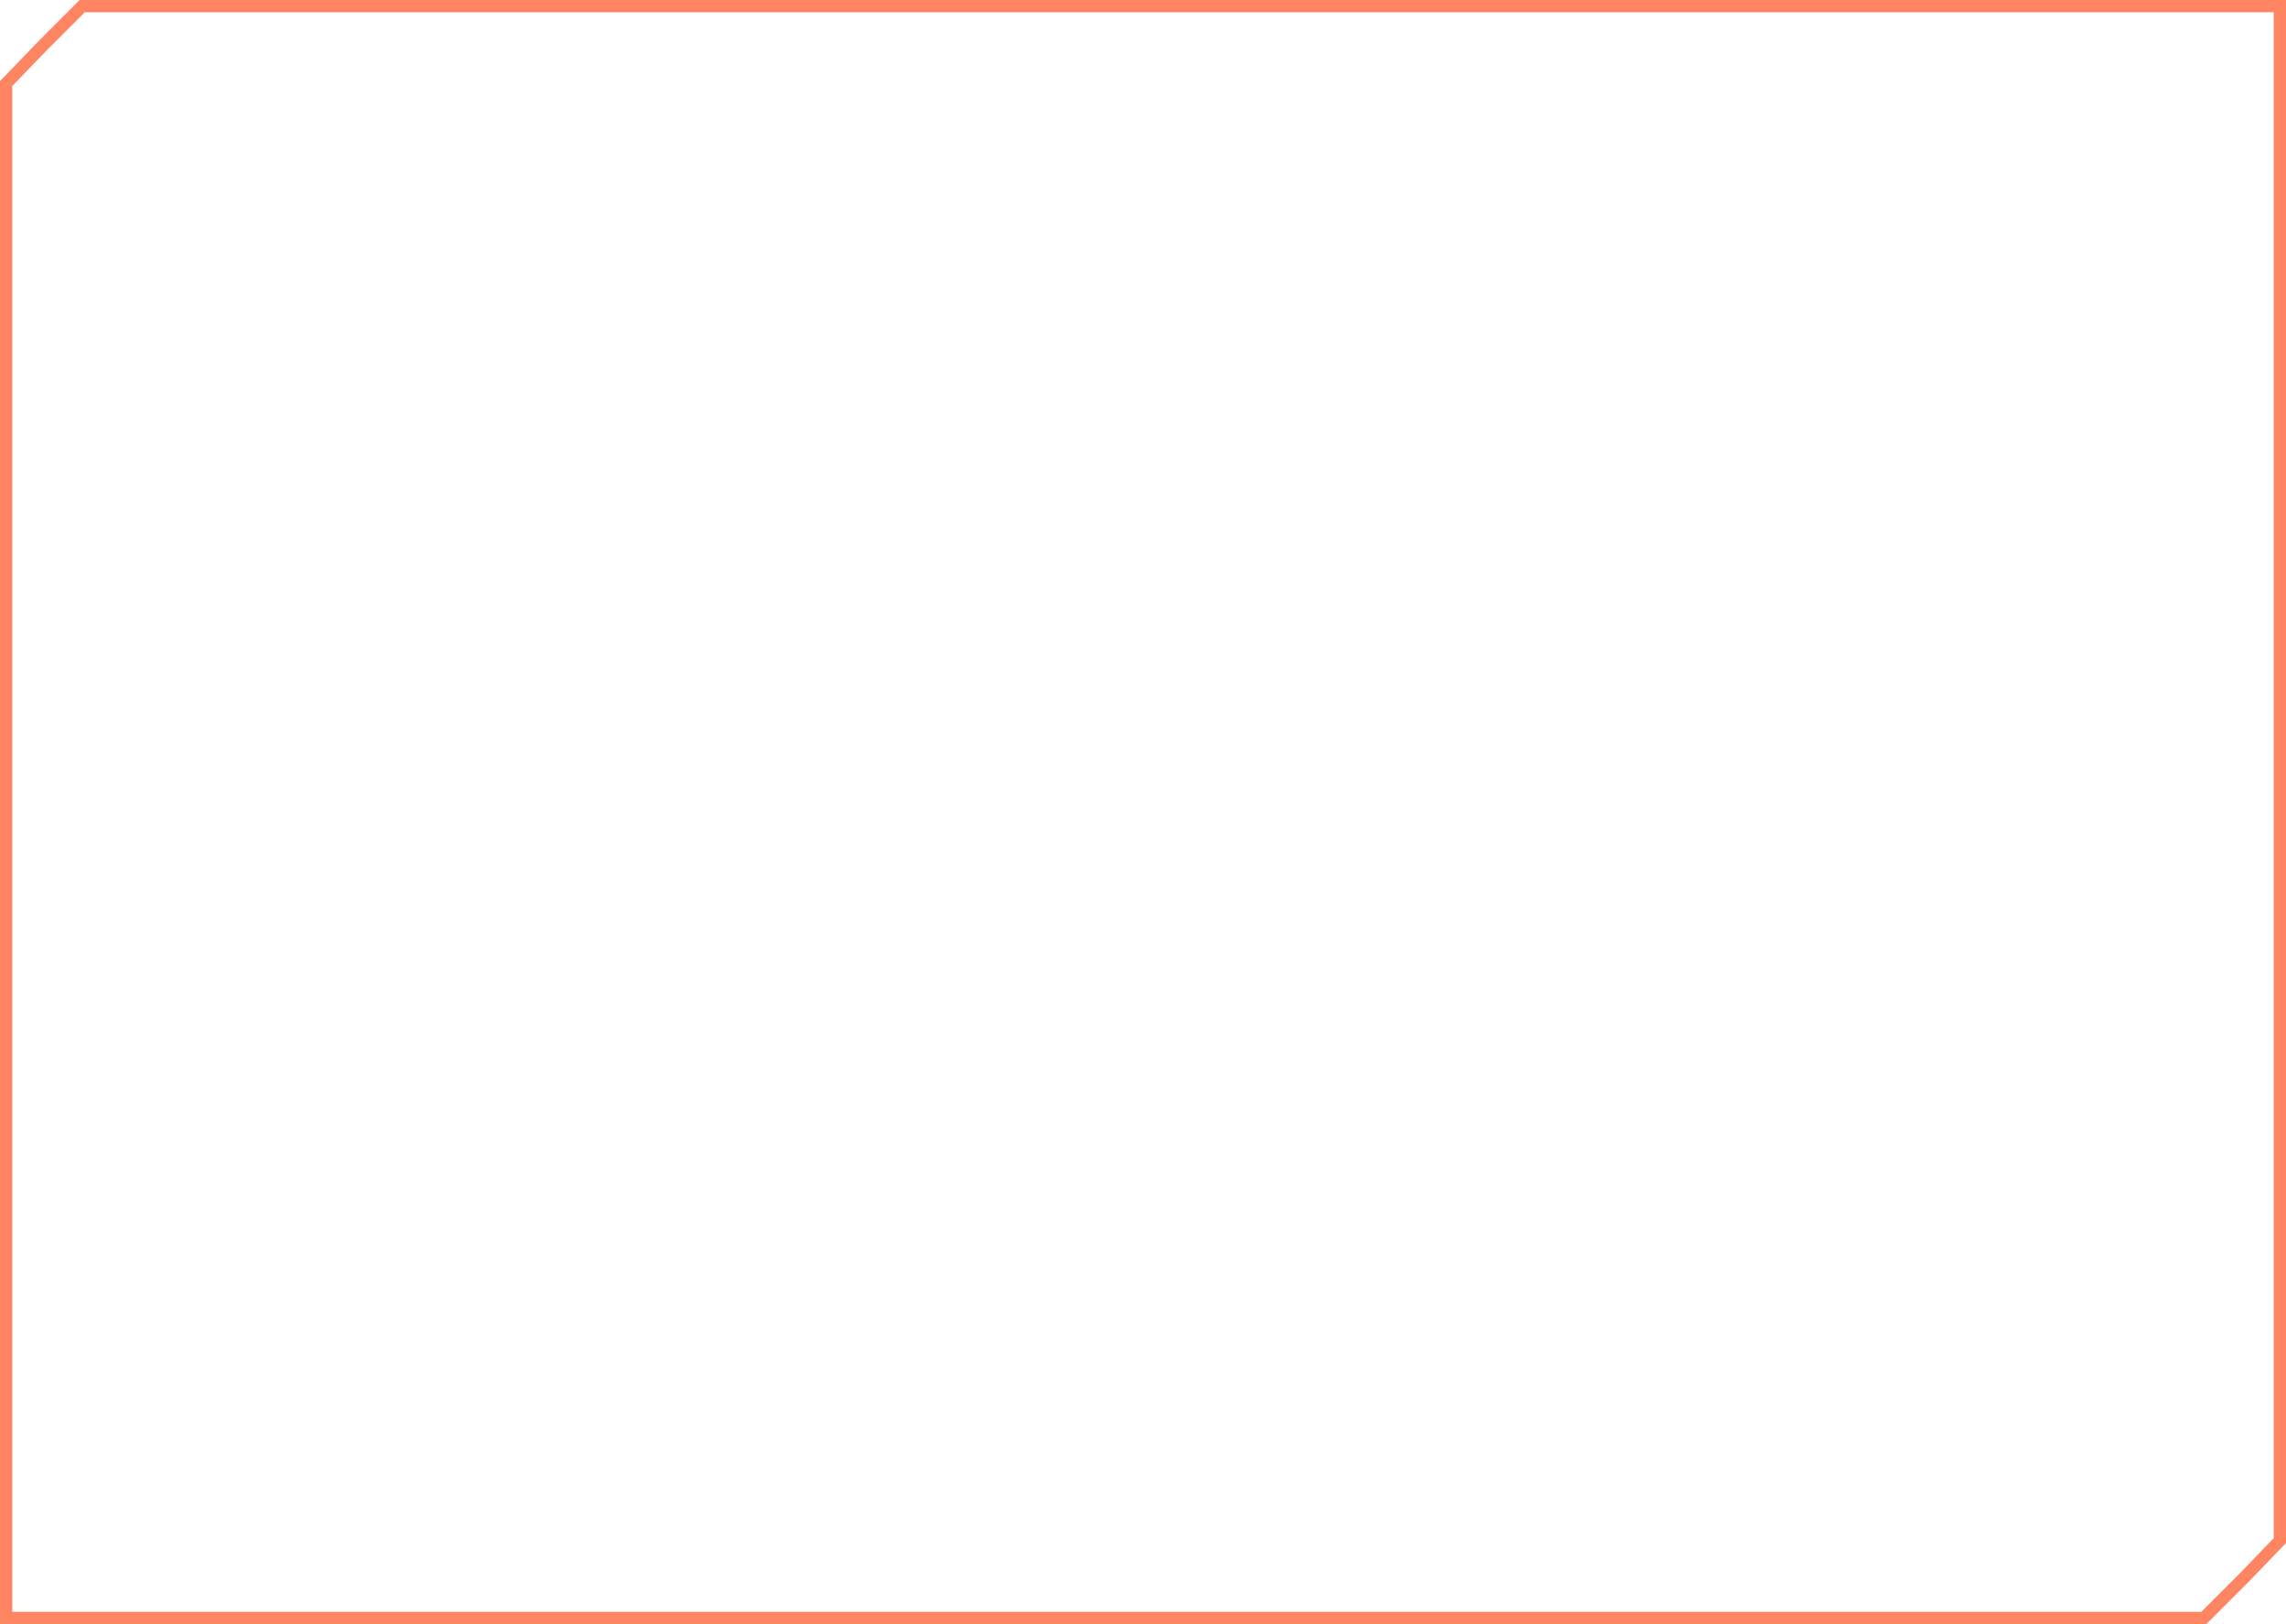 <?xml version="1.0" encoding="UTF-8"?> <svg xmlns="http://www.w3.org/2000/svg" width="373" height="265" viewBox="0 0 373 265" fill="none"><path d="M372 1V132.5V251.367L366.293 257.293L366.28 257.306L359.586 264H186.5H1V13.634L7.213 7.201L13.414 1H372Z" stroke="#FF8562" stroke-width="2"></path></svg> 